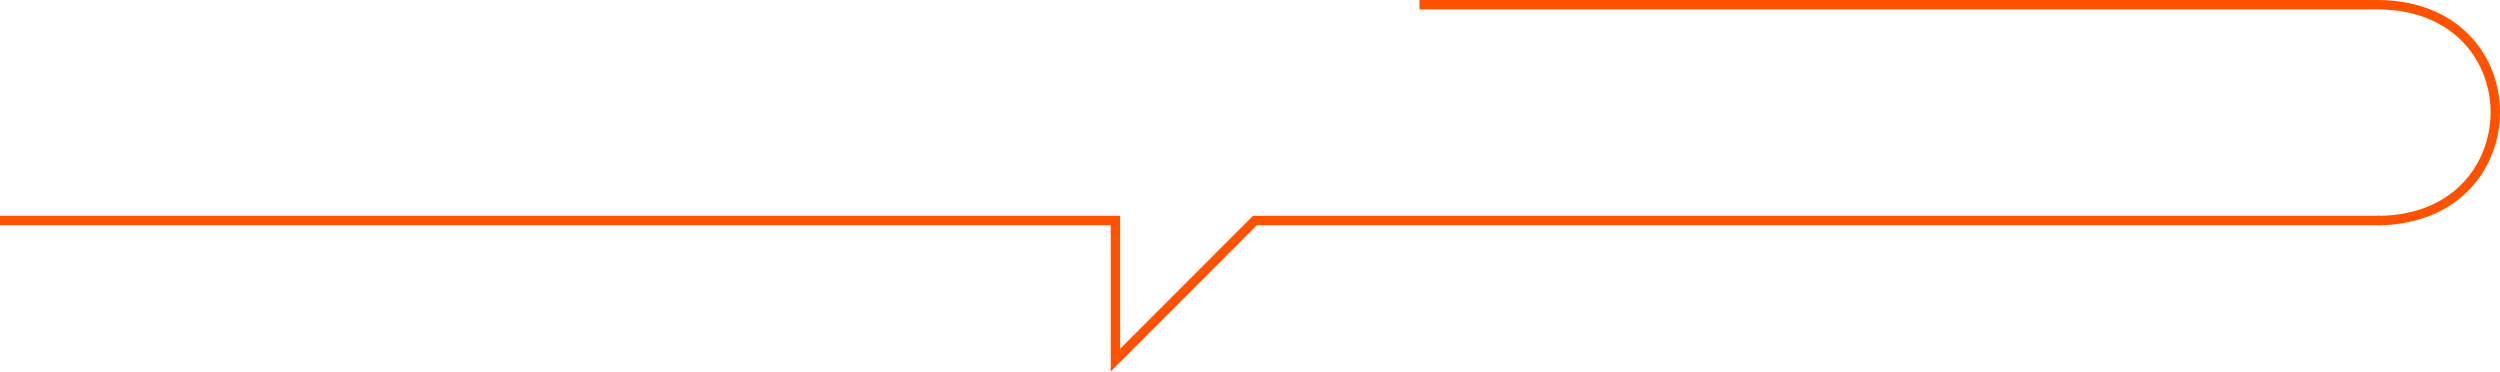<svg xmlns="http://www.w3.org/2000/svg" width="798.314" height="118.633" viewBox="0 0 798.314 118.633"><g id="Groupe_992" data-name="Groupe 992" transform="translate(9140.407 7167.01)"><path id="Trac&#xE9;_6613" data-name="Trac&#xE9; 6613" d="M-9779.272-18015.783v-46.713h-354.68v-3h357.68v42.467l42.439-42.467h359.881v3H-9732.59Z" transform="translate(993.545 10967.406)" fill="#ff5200"></path><path id="Trac&#xE9;_6631" data-name="Trac&#xE9; 6631" d="M-8490-3897.08v-3c24.95,0,36.314-17.156,36.314-33.095,0-15.809-11.364-32.825-36.314-32.825h-305.734v-3H-8490c12.122,0,22.309,3.862,29.458,11.169a34.034,34.034,0,0,1,7.4,11.5,36.023,36.023,0,0,1,2.457,13.158,36.28,36.28,0,0,1-2.476,13.238,34.472,34.472,0,0,1-7.428,11.583,35.464,35.464,0,0,1-12.337,8.19A45.716,45.716,0,0,1-8490-3897.08Z" transform="translate(108.593 -3198.01)" fill="#ff5200"></path></g></svg>